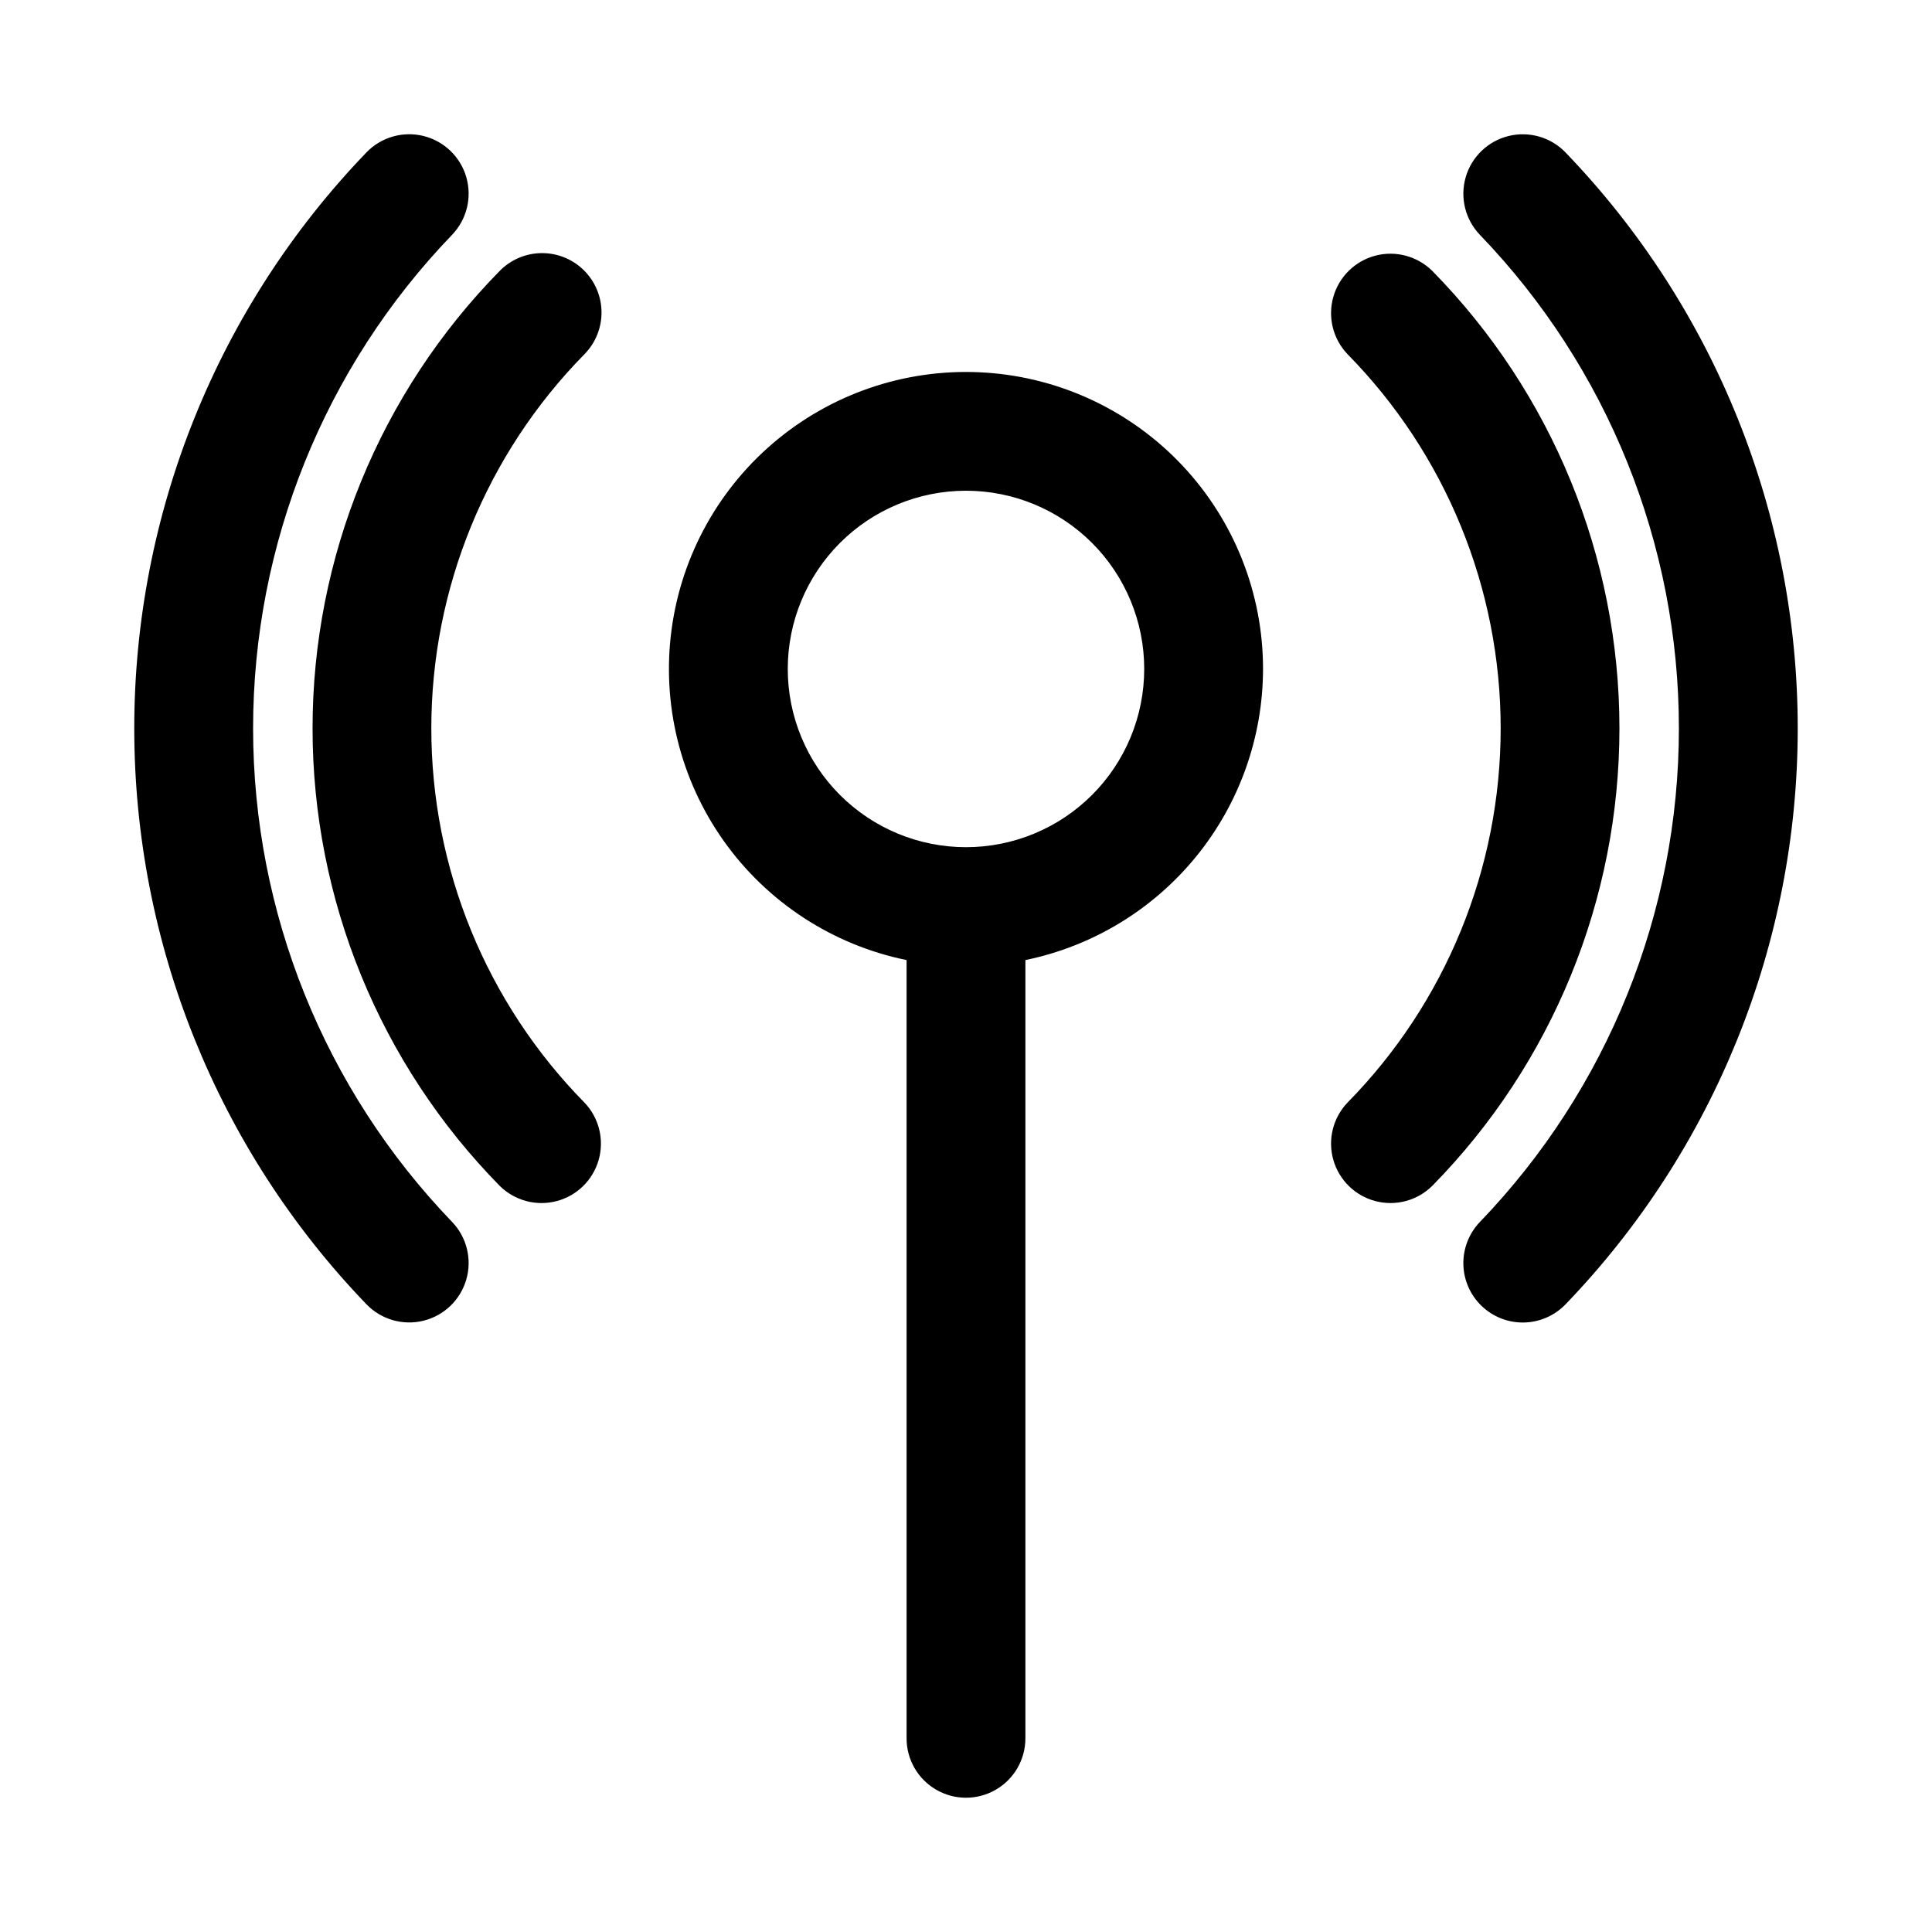 <?xml version="1.0" encoding="UTF-8"?>
<!-- Uploaded to: ICON Repo, www.iconrepo.com, Generator: ICON Repo Mixer Tools -->
<svg fill="#000000" width="800px" height="800px" version="1.1" viewBox="144 144 512 512" xmlns="http://www.w3.org/2000/svg">
 <path d="m263.8 467.81c3.898 4.055 5.336 9.883 3.773 15.285s-5.891 9.562-11.352 10.91-11.227-0.32-15.125-4.375c-39.465-41-61.516-95.695-61.516-152.61 0-56.91 22.051-111.61 61.516-152.61 3.898-4.055 9.664-5.723 15.125-4.375 5.461 1.348 9.789 5.508 11.352 10.91 1.562 5.406 0.125 11.23-3.773 15.289-33.828 35.133-52.727 82.012-52.727 130.79 0 48.773 18.898 95.648 52.727 130.79zm34.891-252.23c-2.984-2.926-7.004-4.543-11.18-4.5-4.172 0.039-8.16 1.738-11.086 4.719-31.781 32.348-49.594 75.879-49.594 121.23 0 45.348 17.812 88.883 49.594 121.23 3.957 3.922 9.691 5.461 15.082 4.047s9.629-5.57 11.148-10.93c1.523-5.359 0.098-11.125-3.746-15.156-26.023-26.457-40.605-62.078-40.605-99.188 0-37.109 14.582-72.734 40.605-99.188 2.922-2.984 4.539-7.004 4.5-11.18-0.043-4.172-1.738-8.16-4.719-11.082zm260.21-31.16c-3.898-4.055-9.664-5.723-15.125-4.375-5.461 1.348-9.785 5.508-11.352 10.91-1.562 5.406-0.125 11.23 3.773 15.289 33.828 35.133 52.727 82.012 52.727 130.79 0 48.773-18.898 95.648-52.727 130.79-2.894 3.012-4.473 7.047-4.391 11.223 0.086 4.176 1.82 8.145 4.832 11.039 3.012 2.894 7.047 4.473 11.223 4.391 4.176-0.082 8.145-1.82 11.039-4.832 39.469-41 61.516-95.695 61.516-152.61 0-56.91-22.047-111.61-61.516-152.61zm-35.328 31.379c-3.957-3.922-9.691-5.461-15.082-4.047-5.387 1.414-9.629 5.57-11.148 10.93s-0.098 11.125 3.746 15.16c26.023 26.453 40.605 62.078 40.605 99.188 0 37.109-14.582 72.73-40.605 99.188-3.844 4.031-5.266 9.797-3.746 15.156 1.52 5.359 5.762 9.516 11.148 10.93 5.391 1.414 11.125-0.125 15.082-4.047 31.785-32.344 49.594-75.879 49.594-121.23 0-45.352-17.809-88.883-49.594-121.23zm-44.855 105.48c-0.023 18.141-6.301 35.719-17.77 49.773-11.473 14.051-27.438 23.719-45.207 27.375v206.25c0 5.625-3 10.82-7.871 13.633s-10.875 2.812-15.746 0-7.871-8.008-7.871-13.633v-206.25c-19.559-3.996-36.871-15.27-48.434-31.543-11.559-16.277-16.504-36.336-13.836-56.117 2.672-19.785 12.758-37.816 28.223-50.441 15.461-12.629 35.141-18.91 55.059-17.574 19.922 1.336 38.586 10.191 52.223 24.77s21.227 33.797 21.23 53.758zm-31.488 0c0-12.527-4.977-24.539-13.832-33.398-8.859-8.855-20.875-13.832-33.398-13.832-12.527 0-24.543 4.977-33.398 13.832-8.859 8.859-13.836 20.871-13.836 33.398s4.977 24.543 13.836 33.398c8.855 8.859 20.871 13.836 33.398 13.836 12.523 0 24.539-4.977 33.398-13.836 8.855-8.855 13.832-20.871 13.832-33.398z"/>
</svg>